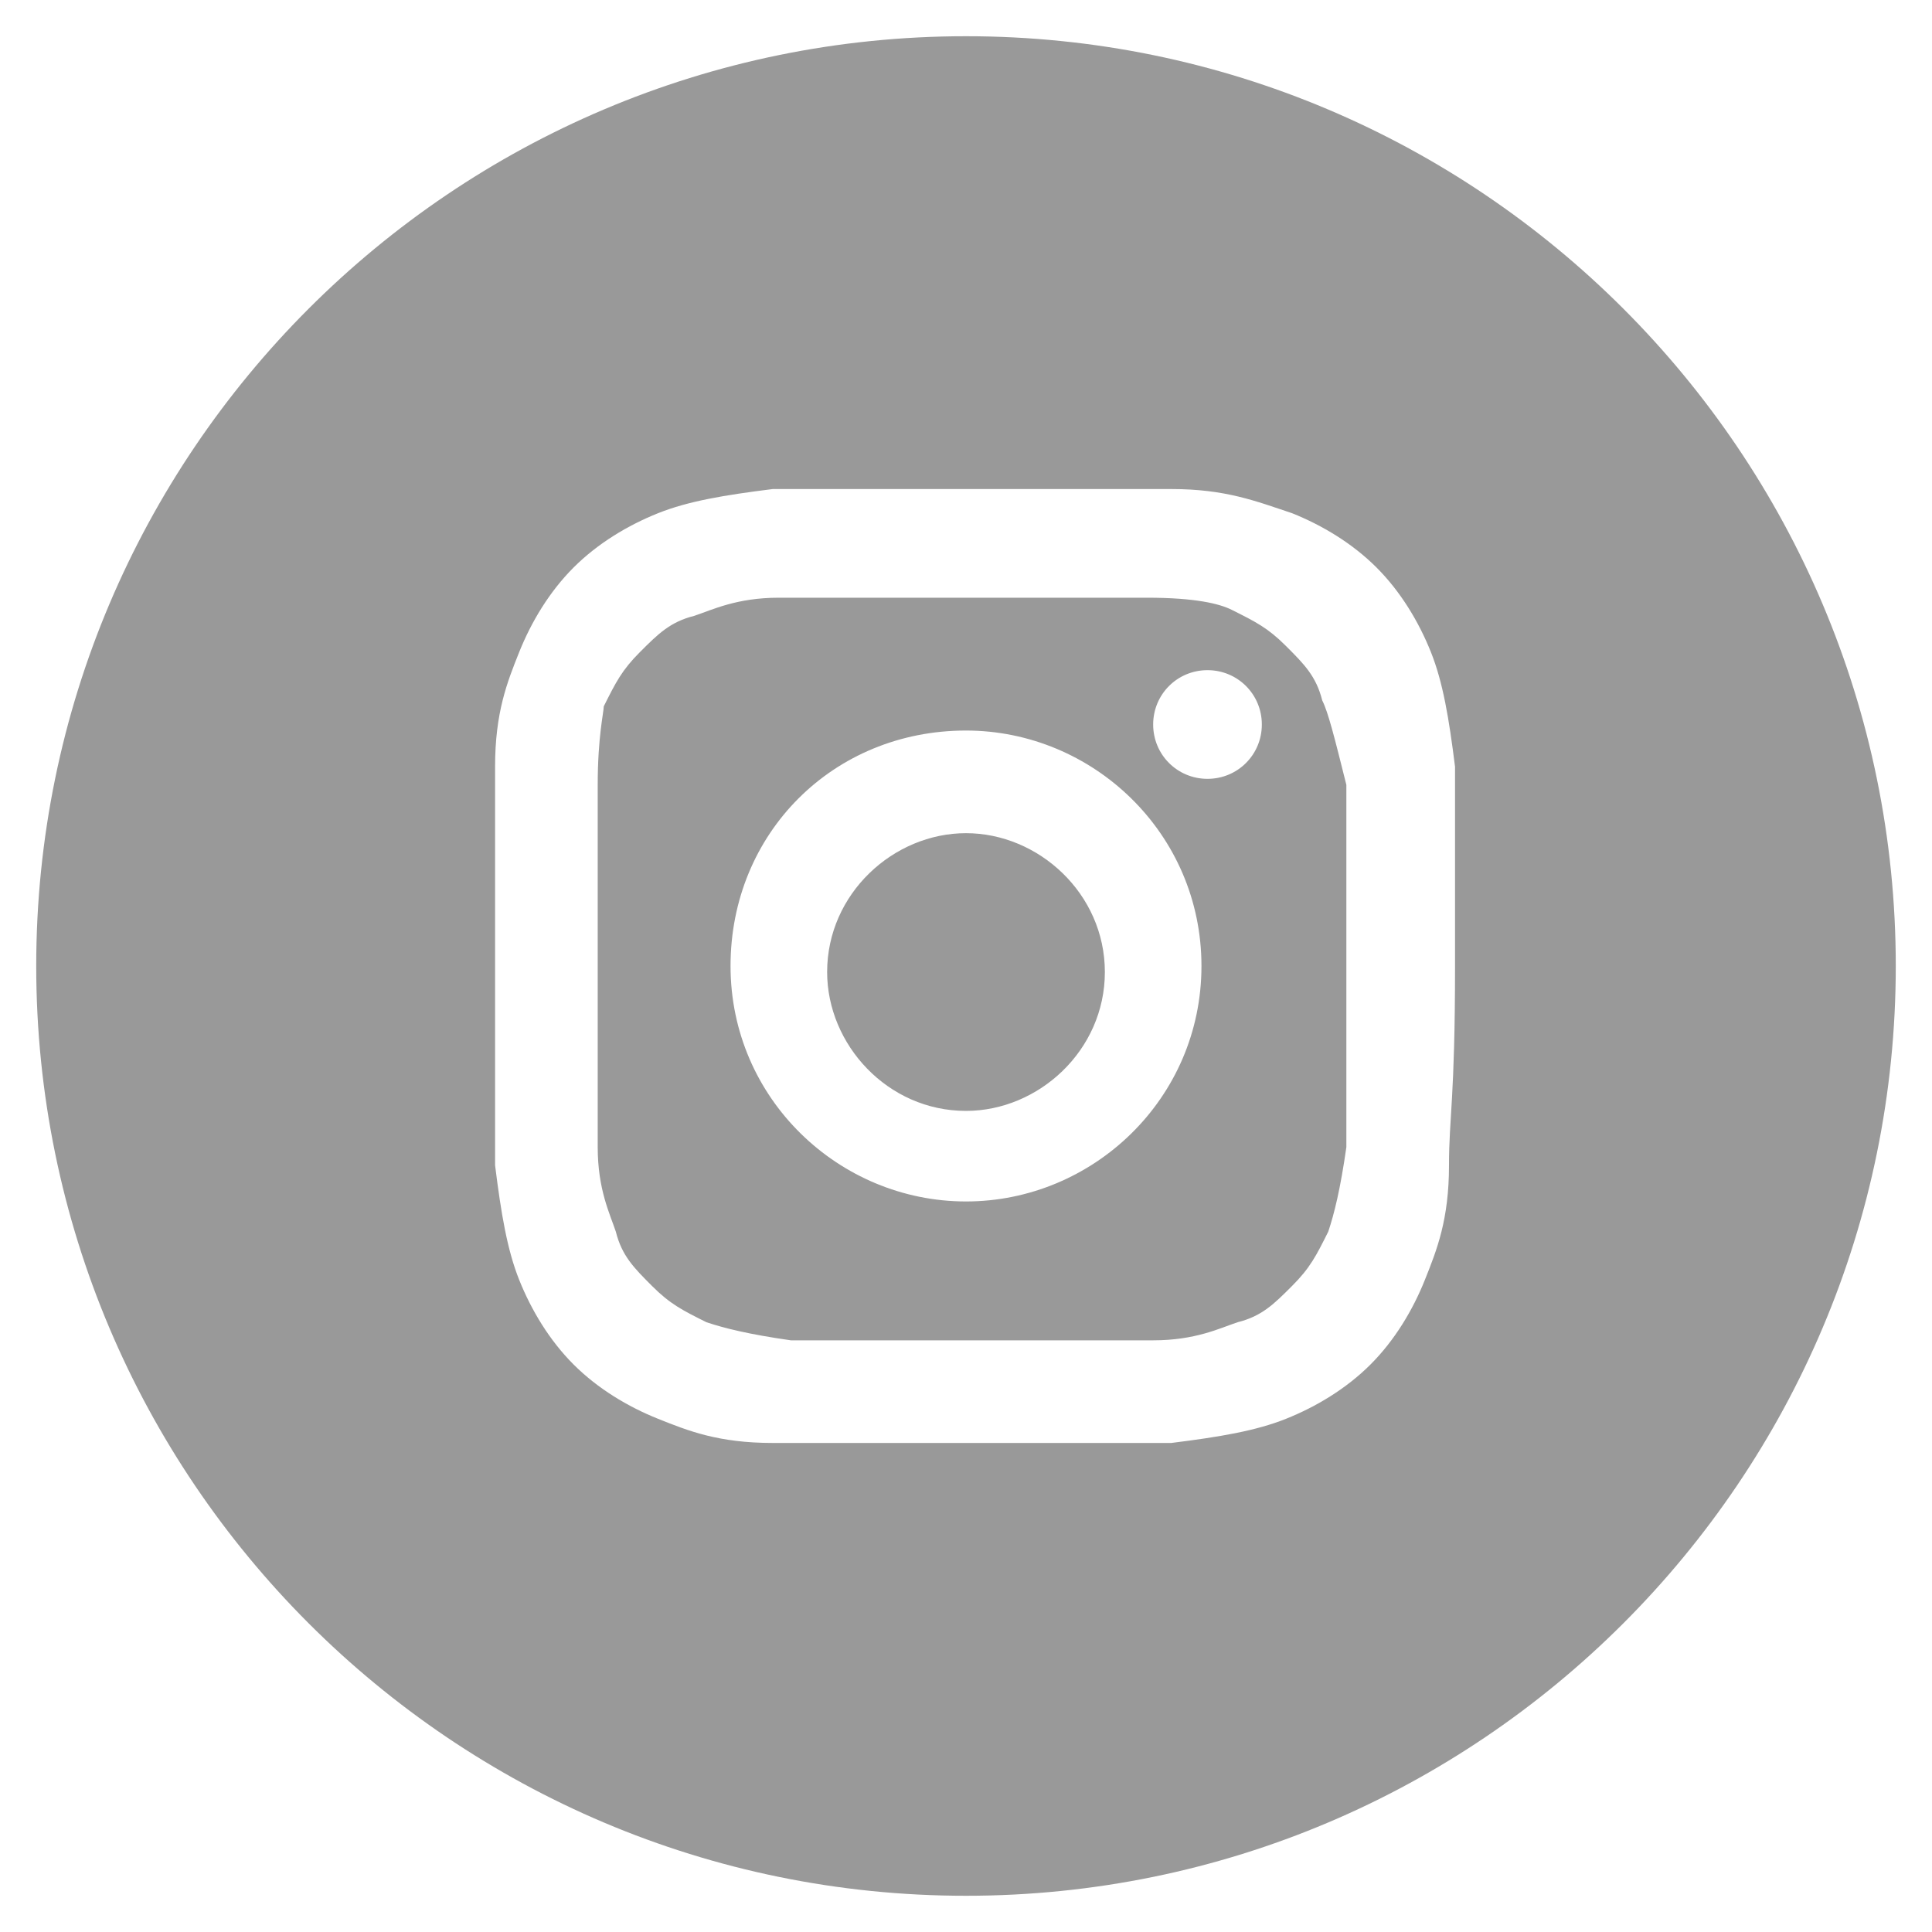 <?xml version="1.0" encoding="utf-8"?>
<!-- Generator: Adobe Illustrator 21.0.1, SVG Export Plug-In . SVG Version: 6.00 Build 0)  -->
<svg version="1.1" id="Layer_1" xmlns="http://www.w3.org/2000/svg" xmlns:xlink="http://www.w3.org/1999/xlink" x="0px" y="0px"
	 viewBox="0 0 32 32" style="enable-background:new 0 0 32 32;" xml:space="preserve">
<style type="text/css">
	.st0{fill:#999999;}
</style>
<path class="st0" d="M16,0.6C7.5,0.6,0.6,7.5,0.6,16S7.5,31.4,16,31.4S31.4,24.5,31.4,16C31.4,7.5,24.5,0.6,16,0.6z M24,19.3
	c0,0.9-0.2,1.4-0.4,1.9c-0.2,0.5-0.5,1-0.9,1.4c-0.4,0.4-0.9,0.7-1.4,0.9c-0.5,0.2-1.1,0.3-1.9,0.4c-0.9,0-1.1,0-3.3,0
	c-2.2,0-2.5,0-3.3,0c-0.9,0-1.4-0.2-1.9-0.4c-0.5-0.2-1-0.5-1.4-0.9c-0.4-0.4-0.7-0.9-0.9-1.4c-0.2-0.5-0.3-1.1-0.4-1.9
	c0-0.9,0-1.1,0-3.3s0-2.5,0-3.3c0-0.9,0.2-1.4,0.4-1.9c0.2-0.5,0.5-1,0.9-1.4c0.4-0.4,0.9-0.7,1.4-0.9c0.5-0.2,1.1-0.3,1.9-0.4
	c0.9,0,1.1,0,3.3,0c0,0,0,0,0,0h0c0,0,0,0,0,0c2.2,0,2.5,0,3.3,0c0.9,0,1.4,0.2,2,0.4c0.5,0.2,1,0.5,1.4,0.9
	c0.4,0.4,0.7,0.9,0.9,1.4c0.2,0.5,0.3,1.1,0.4,1.9c0,0.9,0,1.1,0,3.3S24,18.5,24,19.3z M21.9,11.6c-0.1-0.4-0.3-0.6-0.6-0.9
	c-0.3-0.3-0.5-0.4-0.9-0.6C20.2,10,19.8,9.9,19,9.9c-0.8,0-1,0-3,0c-0.3,0-0.5,0-0.7,0v0c-1.4,0-1.7,0-2.4,0c-0.7,0-1.1,0.2-1.4,0.3
	c-0.4,0.1-0.6,0.3-0.9,0.6c-0.3,0.3-0.4,0.5-0.6,0.9C10,11.8,9.9,12.2,9.9,13c0,0.8,0,1,0,3s0,2.2,0,3c0,0.7,0.2,1.1,0.3,1.4
	c0.1,0.4,0.3,0.6,0.6,0.9c0.3,0.3,0.5,0.4,0.9,0.6c0.3,0.1,0.7,0.2,1.4,0.3c0.8,0,1,0,3,0c2,0,2.2,0,3,0c0.7,0,1.1-0.2,1.4-0.3
	c0.4-0.1,0.6-0.3,0.9-0.6c0.3-0.3,0.4-0.5,0.6-0.9c0.1-0.3,0.2-0.7,0.3-1.4c0-0.8,0-1,0-3s0-2.2,0-3C22.1,12.2,22,11.8,21.9,11.6z
	 M16,19.9c-2.1,0-3.9-1.7-3.9-3.9s1.7-3.9,3.9-3.9h0h0h0c2.1,0,3.9,1.7,3.9,3.9S18.1,19.9,16,19.9z M20,12.9c-0.5,0-0.9-0.4-0.9-0.9
	c0-0.5,0.4-0.9,0.9-0.9v0c0.5,0,0.9,0.4,0.9,0.9C20.9,12.5,20.5,12.9,20,12.9z M16,13.8c-1.2,0-2.3,1-2.3,2.3c0,1.2,1,2.3,2.3,2.3
	c1.2,0,2.3-1,2.3-2.3C18.3,14.8,17.2,13.8,16,13.8z"/>
</svg>
